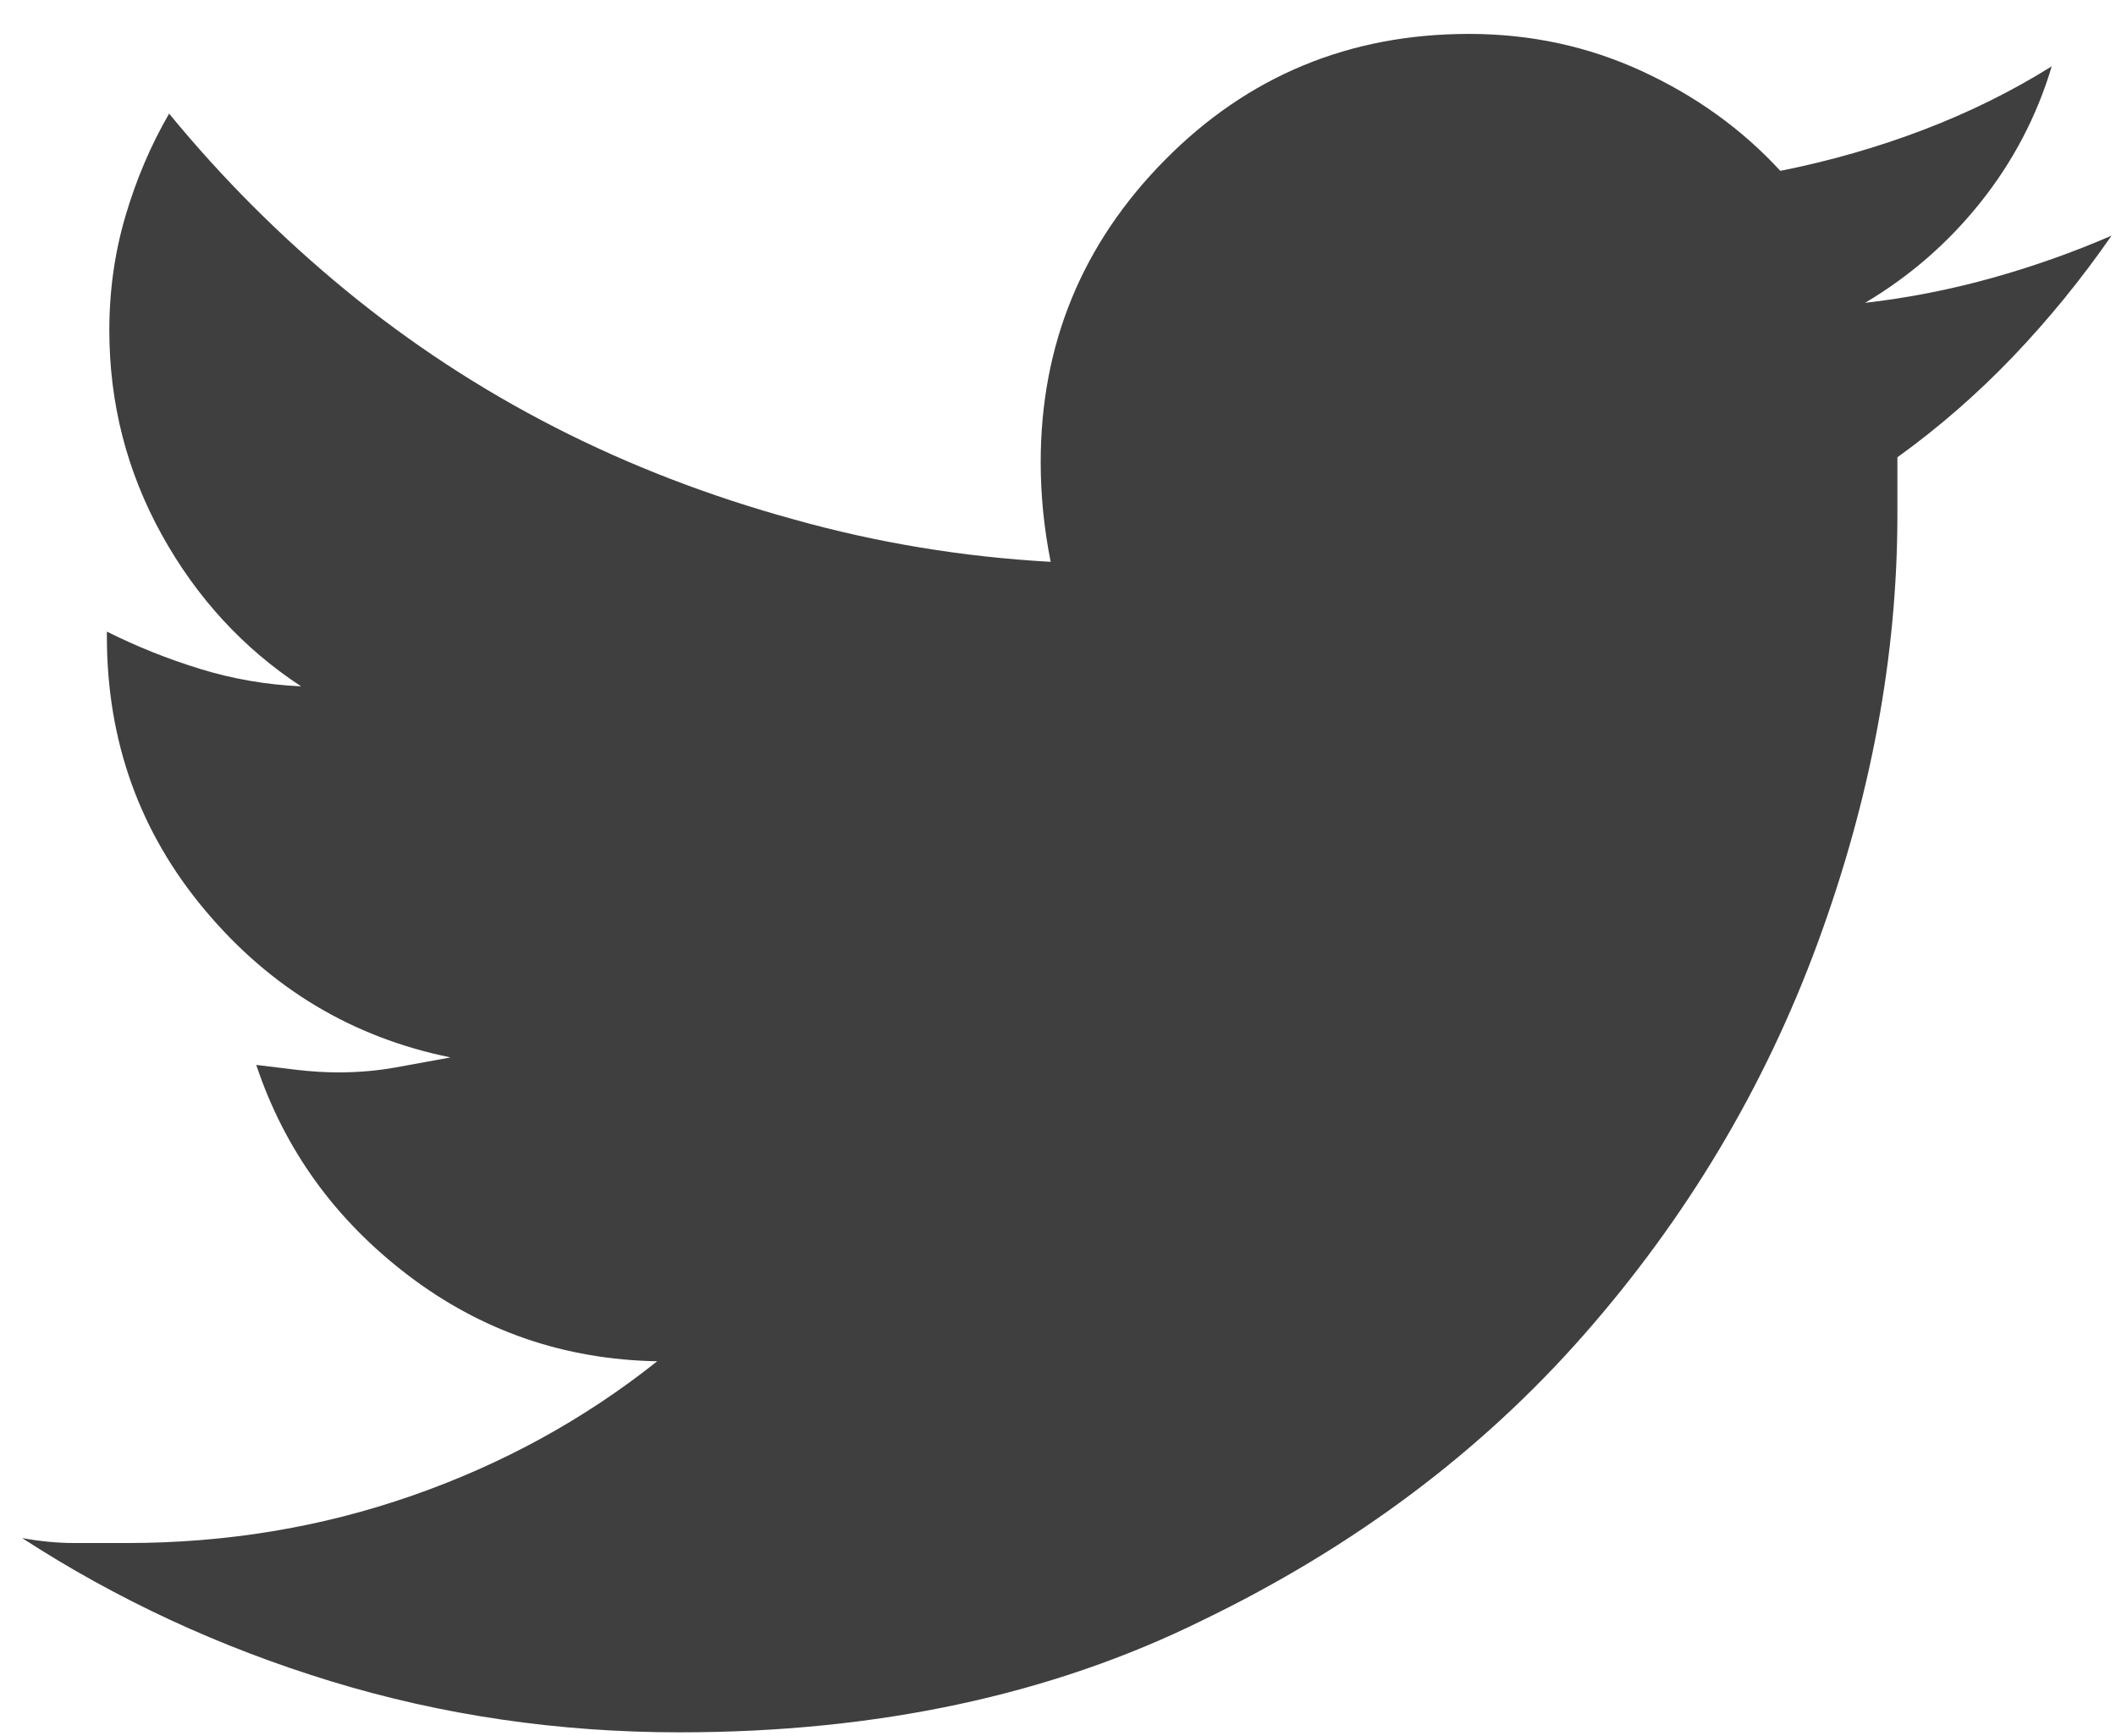<?xml version="1.0" encoding="UTF-8" standalone="no"?>
<!DOCTYPE svg PUBLIC "-//W3C//DTD SVG 1.1//EN" "http://www.w3.org/Graphics/SVG/1.1/DTD/svg11.dtd">
<svg width="100%" height="100%" viewBox="0 0 39 32" version="1.1" xmlns="http://www.w3.org/2000/svg" xmlns:xlink="http://www.w3.org/1999/xlink" xml:space="preserve" xmlns:serif="http://www.serif.com/" style="fill-rule:evenodd;clip-rule:evenodd;stroke-linejoin:round;stroke-miterlimit:2;">
    <g transform="matrix(1,0,0,1,-46,-245)">
        <g id="social-twitter" transform="matrix(1,0,0,1,46.409,245.625)">
            <path d="M34.562,7.803L34.562,8.858C34.562,11.459 34.072,14.091 33.093,16.753C32.114,19.415 30.675,21.825 28.778,23.982C26.881,26.139 24.54,27.891 21.756,29.237C18.971,30.614 15.758,31.303 12.117,31.303C9.883,31.303 7.742,30.989 5.691,30.362C3.641,29.735 1.744,28.855 0,27.723C0.337,27.784 0.658,27.814 0.964,27.814L1.928,27.814C3.764,27.814 5.515,27.524 7.183,26.942C8.851,26.361 10.358,25.535 11.704,24.464C9.991,24.433 8.461,23.905 7.114,22.88C5.768,21.855 4.835,20.563 4.314,19.002C4.559,19.033 4.812,19.063 5.072,19.094C5.332,19.124 5.584,19.14 5.829,19.14C6.196,19.14 6.548,19.109 6.885,19.048C7.221,18.987 7.558,18.925 7.895,18.864C6.089,18.497 4.582,17.594 3.374,16.156C2.165,14.718 1.561,13.035 1.561,11.107L1.561,11.016C2.111,11.291 2.685,11.521 3.282,11.704C3.878,11.888 4.498,11.995 5.141,12.025C4.07,11.322 3.213,10.388 2.57,9.226C1.928,8.063 1.606,6.808 1.606,5.462C1.606,4.728 1.706,4.024 1.905,3.351C2.104,2.677 2.371,2.05 2.708,1.469C3.687,2.662 4.773,3.748 5.967,4.728C7.16,5.707 8.445,6.548 9.822,7.252C11.199,7.956 12.668,8.522 14.229,8.95C15.758,9.379 17.334,9.639 18.956,9.73C18.895,9.424 18.849,9.118 18.818,8.813C18.788,8.506 18.772,8.201 18.772,7.895C18.772,5.722 19.537,3.863 21.067,2.318C22.597,0.773 24.464,0 26.667,0C27.799,0 28.862,0.229 29.857,0.688C30.851,1.147 31.701,1.759 32.404,2.524C33.322,2.341 34.202,2.088 35.043,1.767C35.885,1.446 36.673,1.056 37.407,0.597C37.132,1.515 36.696,2.348 36.099,3.098C35.502,3.848 34.791,4.467 33.965,4.957C34.76,4.865 35.541,4.712 36.306,4.498C37.071,4.284 37.805,4.024 38.509,3.718C37.958,4.513 37.354,5.255 36.696,5.944C36.038,6.632 35.327,7.252 34.562,7.803Z" style="fill:rgb(64,63,63);fill-rule:nonzero;"/>
        </g>
    </g>
</svg>

